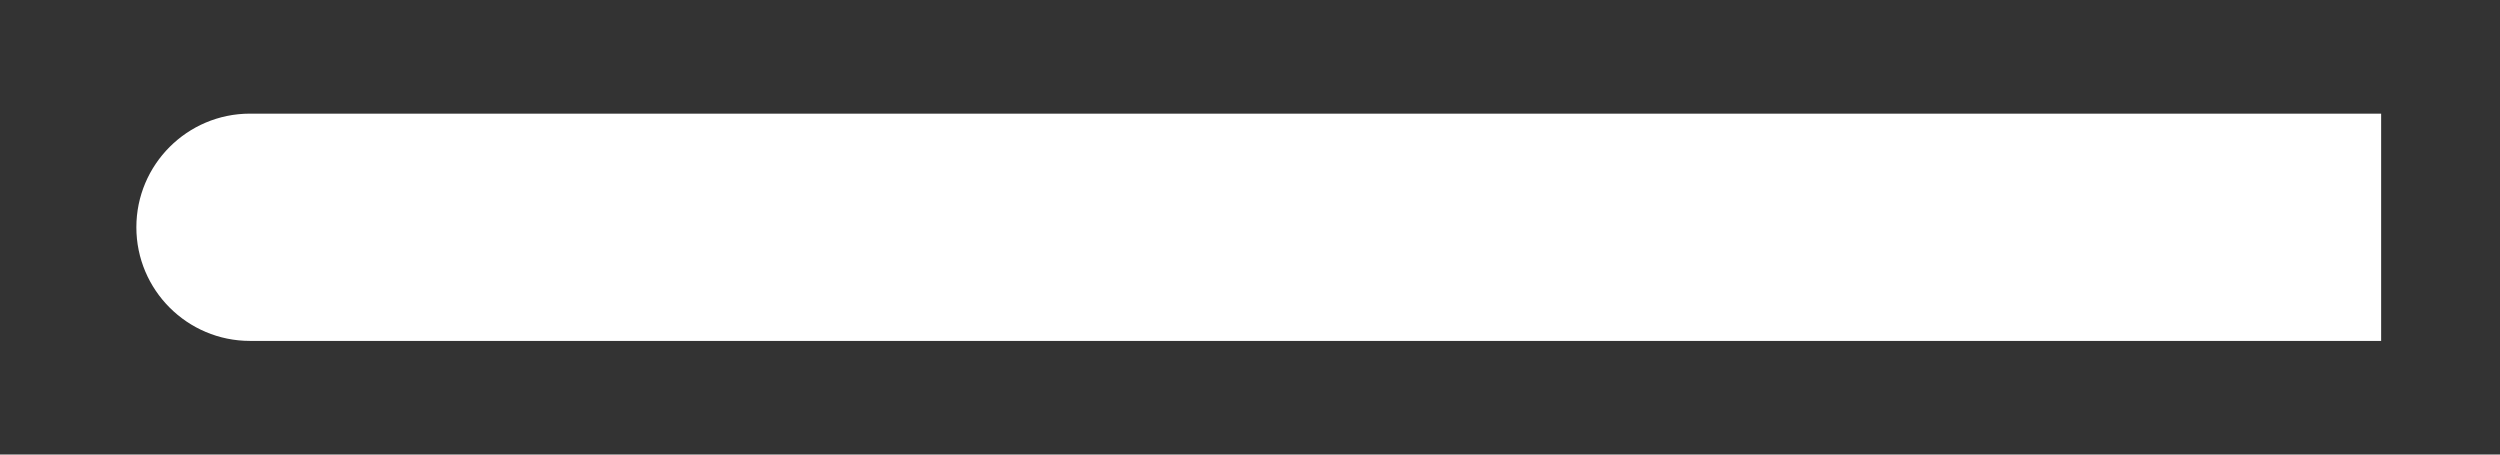 <svg width="11" height="2" viewBox="0 0 11 2" fill="none" xmlns="http://www.w3.org/2000/svg">
<rect x="0" y="0" width="11" height="2" fill="#333333" stroke="none"/>
<path d="M0.6 1C0.6 0.724 0.824 0.5 1.1 0.5H10.477V1.5H1.1C0.824 1.5 0.6 1.276 0.6 1Z" fill="white"/>
</svg>
